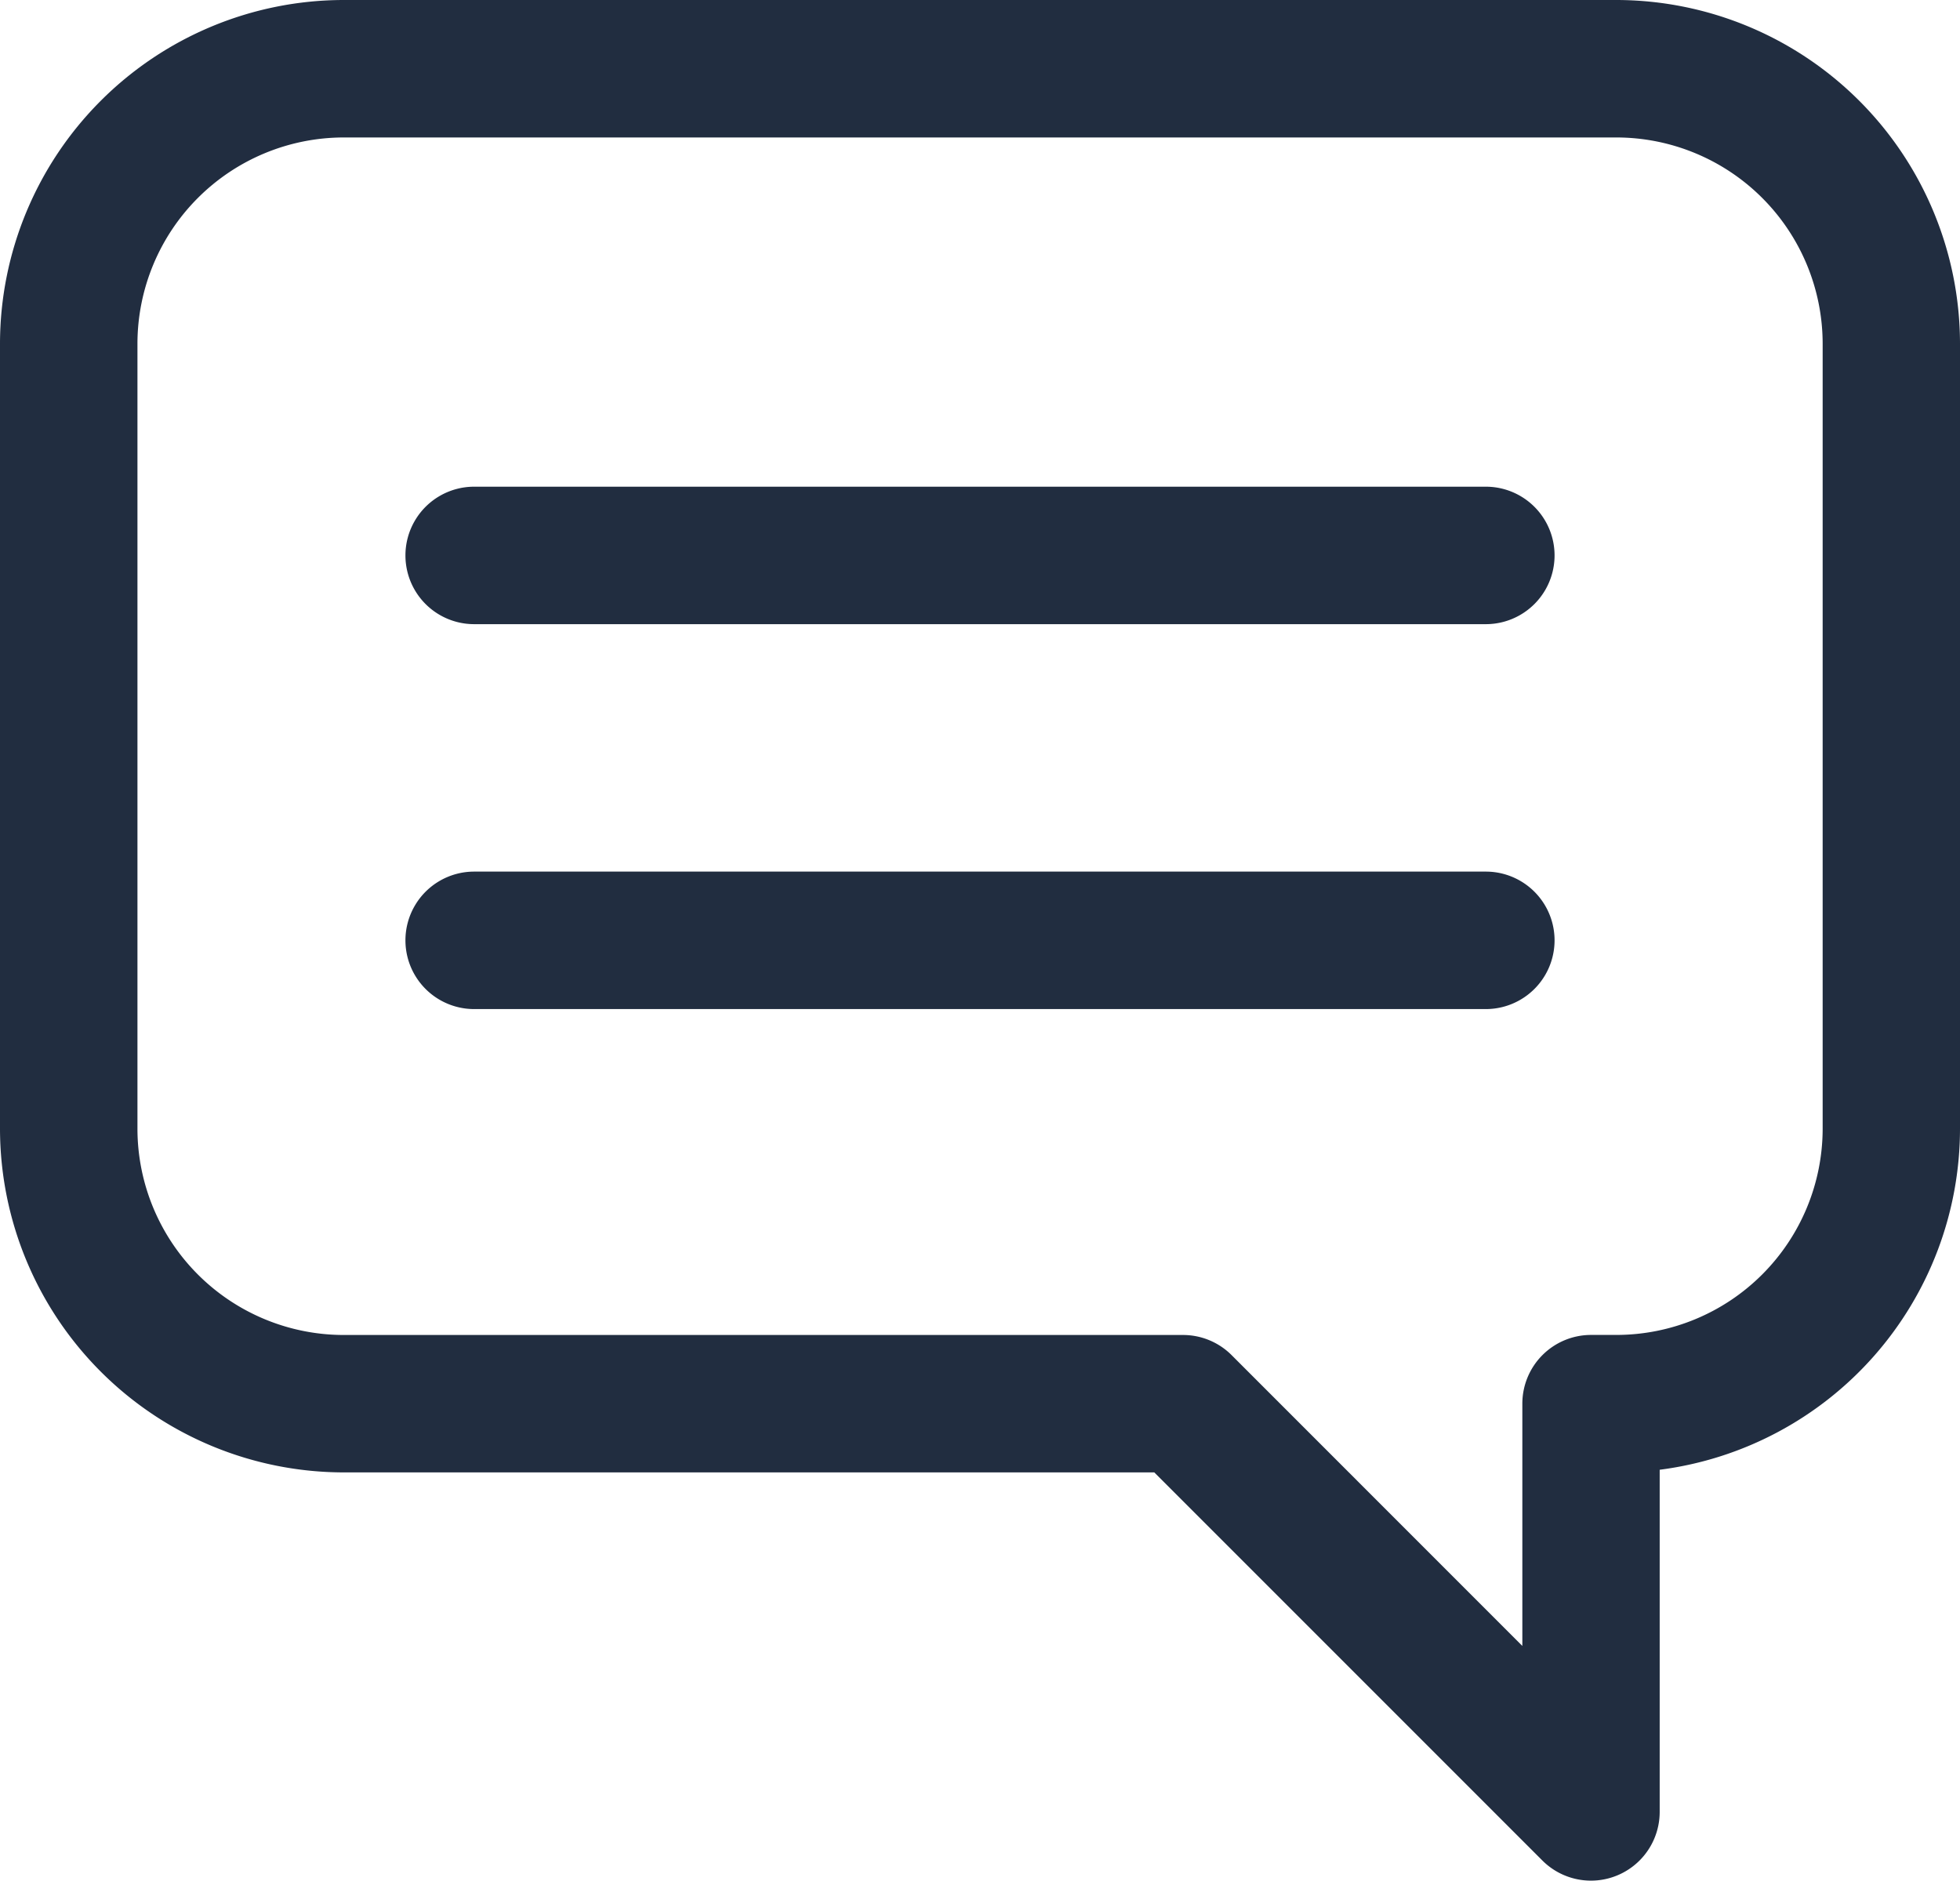 <svg id="Capa_1" data-name="Capa 1" xmlns="http://www.w3.org/2000/svg" viewBox="0 0 356.48 342.02">
    <defs>
        <style>.cls-1{fill:#212d40;}</style>
    </defs>
    <title>Text-massage-reponses</title>
    <path class="cls-1" d="M294,7.23H62.5A62.57,62.57,0,0,0,0,69.73V212.51A62.57,62.57,0,0,0,62.5,275H209.94l70.58,70.58a12.5,12.5,0,0,0,21.34-8.84V274.52a62.59,62.59,0,0,0,54.62-62V69.73A62.57,62.57,0,0,0,294,7.23Zm37.5,205.28A37.54,37.54,0,0,1,294,250h-4.62a12.5,12.5,0,0,0-12.5,12.5v44.06L224,253.67a12.49,12.49,0,0,0-8.84-3.66H62.5A37.54,37.54,0,0,1,25,212.51V69.73a37.54,37.54,0,0,1,37.5-37.5H294a37.54,37.54,0,0,1,37.5,37.5Z" transform="translate(0 -7.23)"/>
    <path class="cls-1" d="M270.24,95.74h-184a12.5,12.5,0,1,0,0,25h184a12.5,12.5,0,1,0,0-25Z" transform="translate(0 -7.23)"/>
    <path class="cls-1" d="M270.24,165.74h-184a12.5,12.5,0,0,0,0,25h184a12.5,12.5,0,0,0,0-25Z" transform="translate(0 -7.23)"/>
</svg>